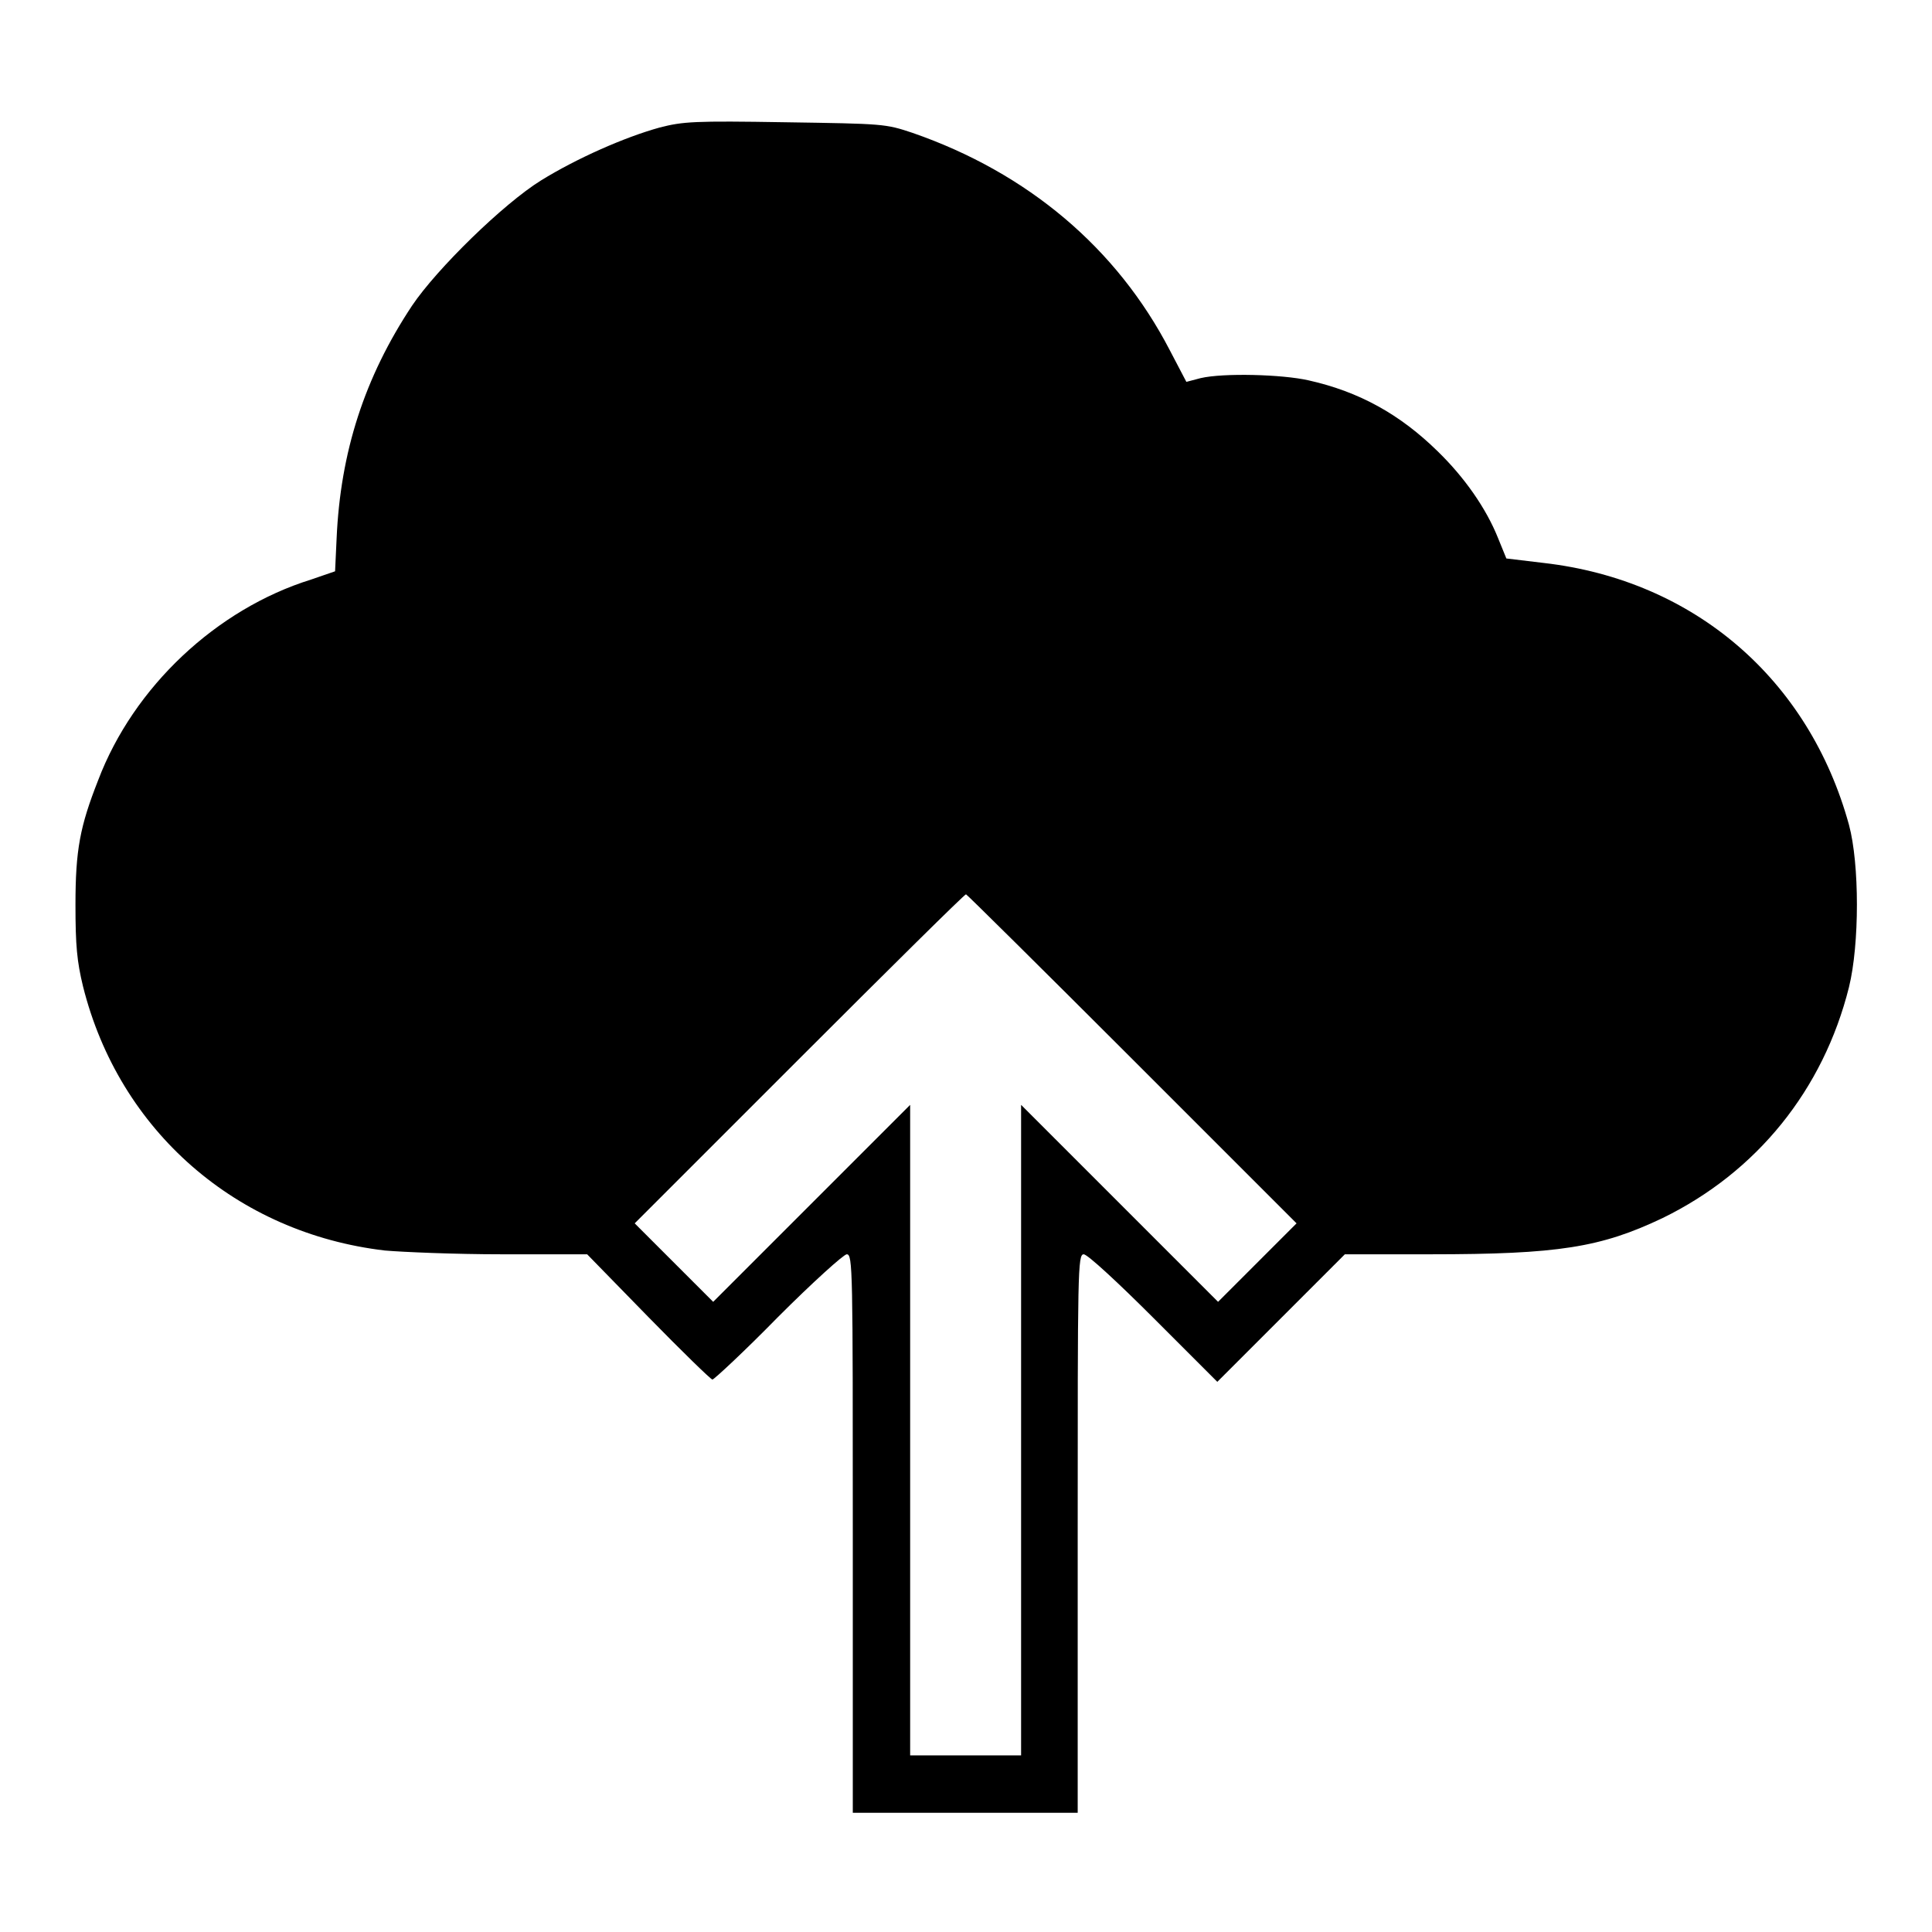 <?xml version="1.0" encoding="utf-8"?>
<!-- Svg Vector Icons : http://www.onlinewebfonts.com/icon -->
<!DOCTYPE svg PUBLIC "-//W3C//DTD SVG 1.1//EN" "http://www.w3.org/Graphics/SVG/1.1/DTD/svg11.dtd">
<svg version="1.1" xmlns="http://www.w3.org/2000/svg" xmlns:xlink="http://www.w3.org/1999/xlink" x="0px" y="0px" viewBox="0 0 256 256" enable-background="new 0 0 256 256" xml:space="preserve">
<g><g><g><path fill="#000000" d="M87.4,16.9c-4.7,1.3-11,4.1-15.7,7c-5,3.1-13.8,11.7-17.1,16.6c-6.3,9.5-9.5,19.4-10,30.9l-0.2,4.3l-3.2,1.1C28.7,80.7,17.7,91,13,103.4c-2.4,6.1-3,9.2-3,16.5c0,5.4,0.2,7.5,1,10.8c4.8,19.2,20.4,32.7,40,35c2.3,0.2,9.2,0.5,15.5,0.5h11.3l8.1,8.3c4.5,4.6,8.3,8.3,8.5,8.3c0.2,0,4.2-3.7,8.7-8.3c4.6-4.6,8.7-8.3,9.1-8.3c0.8,0,0.8,2,0.8,37v37H128h14.8v-37c0-34.8,0-37,0.8-37c0.5,0,4.6,3.8,9.2,8.4l8.5,8.5l8.5-8.5l8.4-8.4h11.3c17,0,22.6-0.9,30.8-4.8c12.5-6.1,21.3-17,24.7-30.6c1.4-5.7,1.4-16.3,0-21.5c-5.3-19.3-20.5-32.4-40.4-34.7l-5-0.6l-1.1-2.7c-1.6-4-4.5-8.1-8-11.5c-5-4.9-10.4-7.9-17.1-9.4c-3.5-0.8-11.3-1-14.3-0.3l-1.9,0.5l-2.2-4.2c-7-13.5-18.8-23.5-34.1-28.8c-3.6-1.2-3.8-1.2-16.8-1.4C92,16,90.5,16.1,87.4,16.9z M150,140.3l21.8,21.8l-5.2,5.2l-5.2,5.2l-13-13l-13.1-13.1v43.1v43.1H128h-7.4v-43.1v-43.1l-13.1,13.1l-13,13l-5.2-5.2l-5.2-5.2l21.8-21.8c12-12,21.9-21.8,22.1-21.8C128.1,118.5,138,128.3,150,140.3z"/></g></g></g>
</svg>